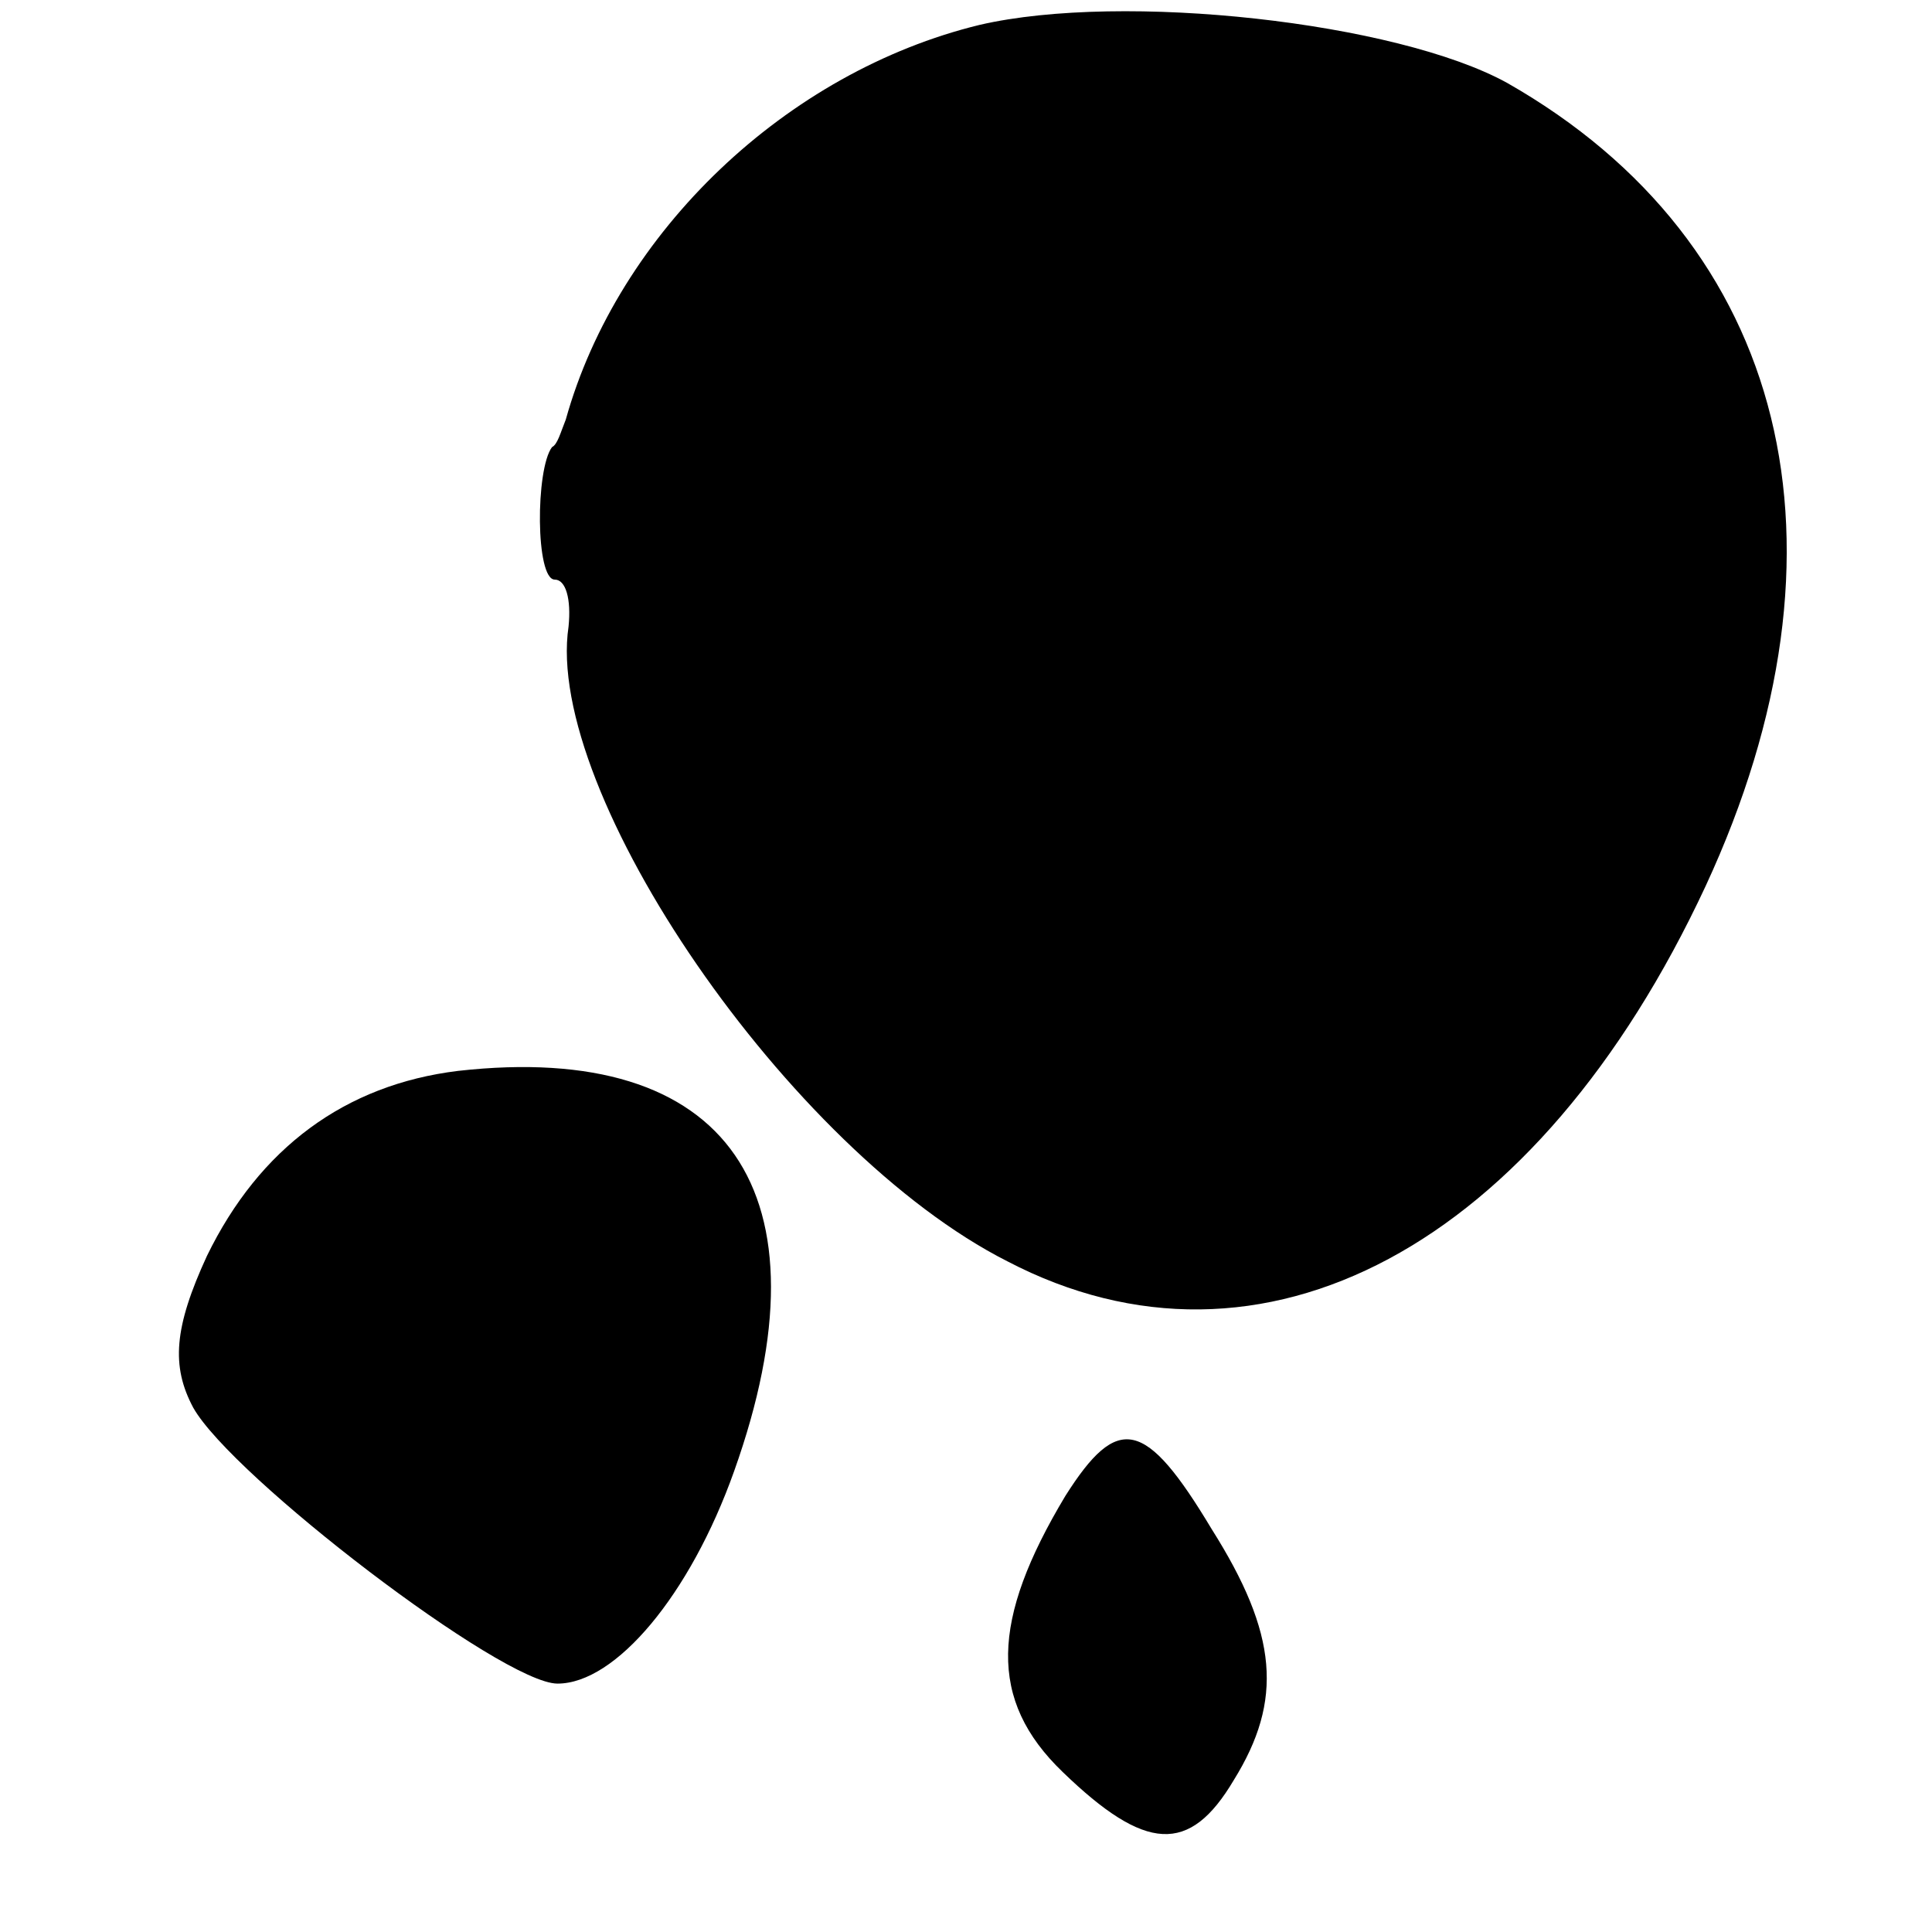 <?xml version="1.0" standalone="no"?>
<!DOCTYPE svg PUBLIC "-//W3C//DTD SVG 20010904//EN"
 "http://www.w3.org/TR/2001/REC-SVG-20010904/DTD/svg10.dtd">
<svg version="1.0" xmlns="http://www.w3.org/2000/svg"
 width="70pt" height="70pt" viewBox="0 0 70 70"
 preserveAspectRatio="xMidYMid meet">
<g transform="translate(0,70) scale(0.1,-0.1)"
fill="#000000" stroke="none">
<path d="M355 691 c-70 -17 -131 -75 -150 -143 -2 -5 -3 -9 -5 -10 -6 -8 -6
-48 1 -48 4 0 6 -7 5 -17 -9 -60 80 -190 159 -230 92 -48 192 5 253 136 57
123 30 233 -72 291 -40 22 -139 33 -191 21z"/>
<path d="M166 312 c-41 -5 -72 -28 -91 -67 -12 -26 -13 -40 -5 -55 14 -25 112
-100 132 -100 21 0 48 32 64 77 36 101 -2 156 -100 145z"/>
<path d="M386 158 c-27 -45 -28 -74 -1 -100 30 -29 46 -30 62 -3 18 29 16 53
-8 91 -24 40 -34 42 -53 12z"/>
</g>
</svg>
